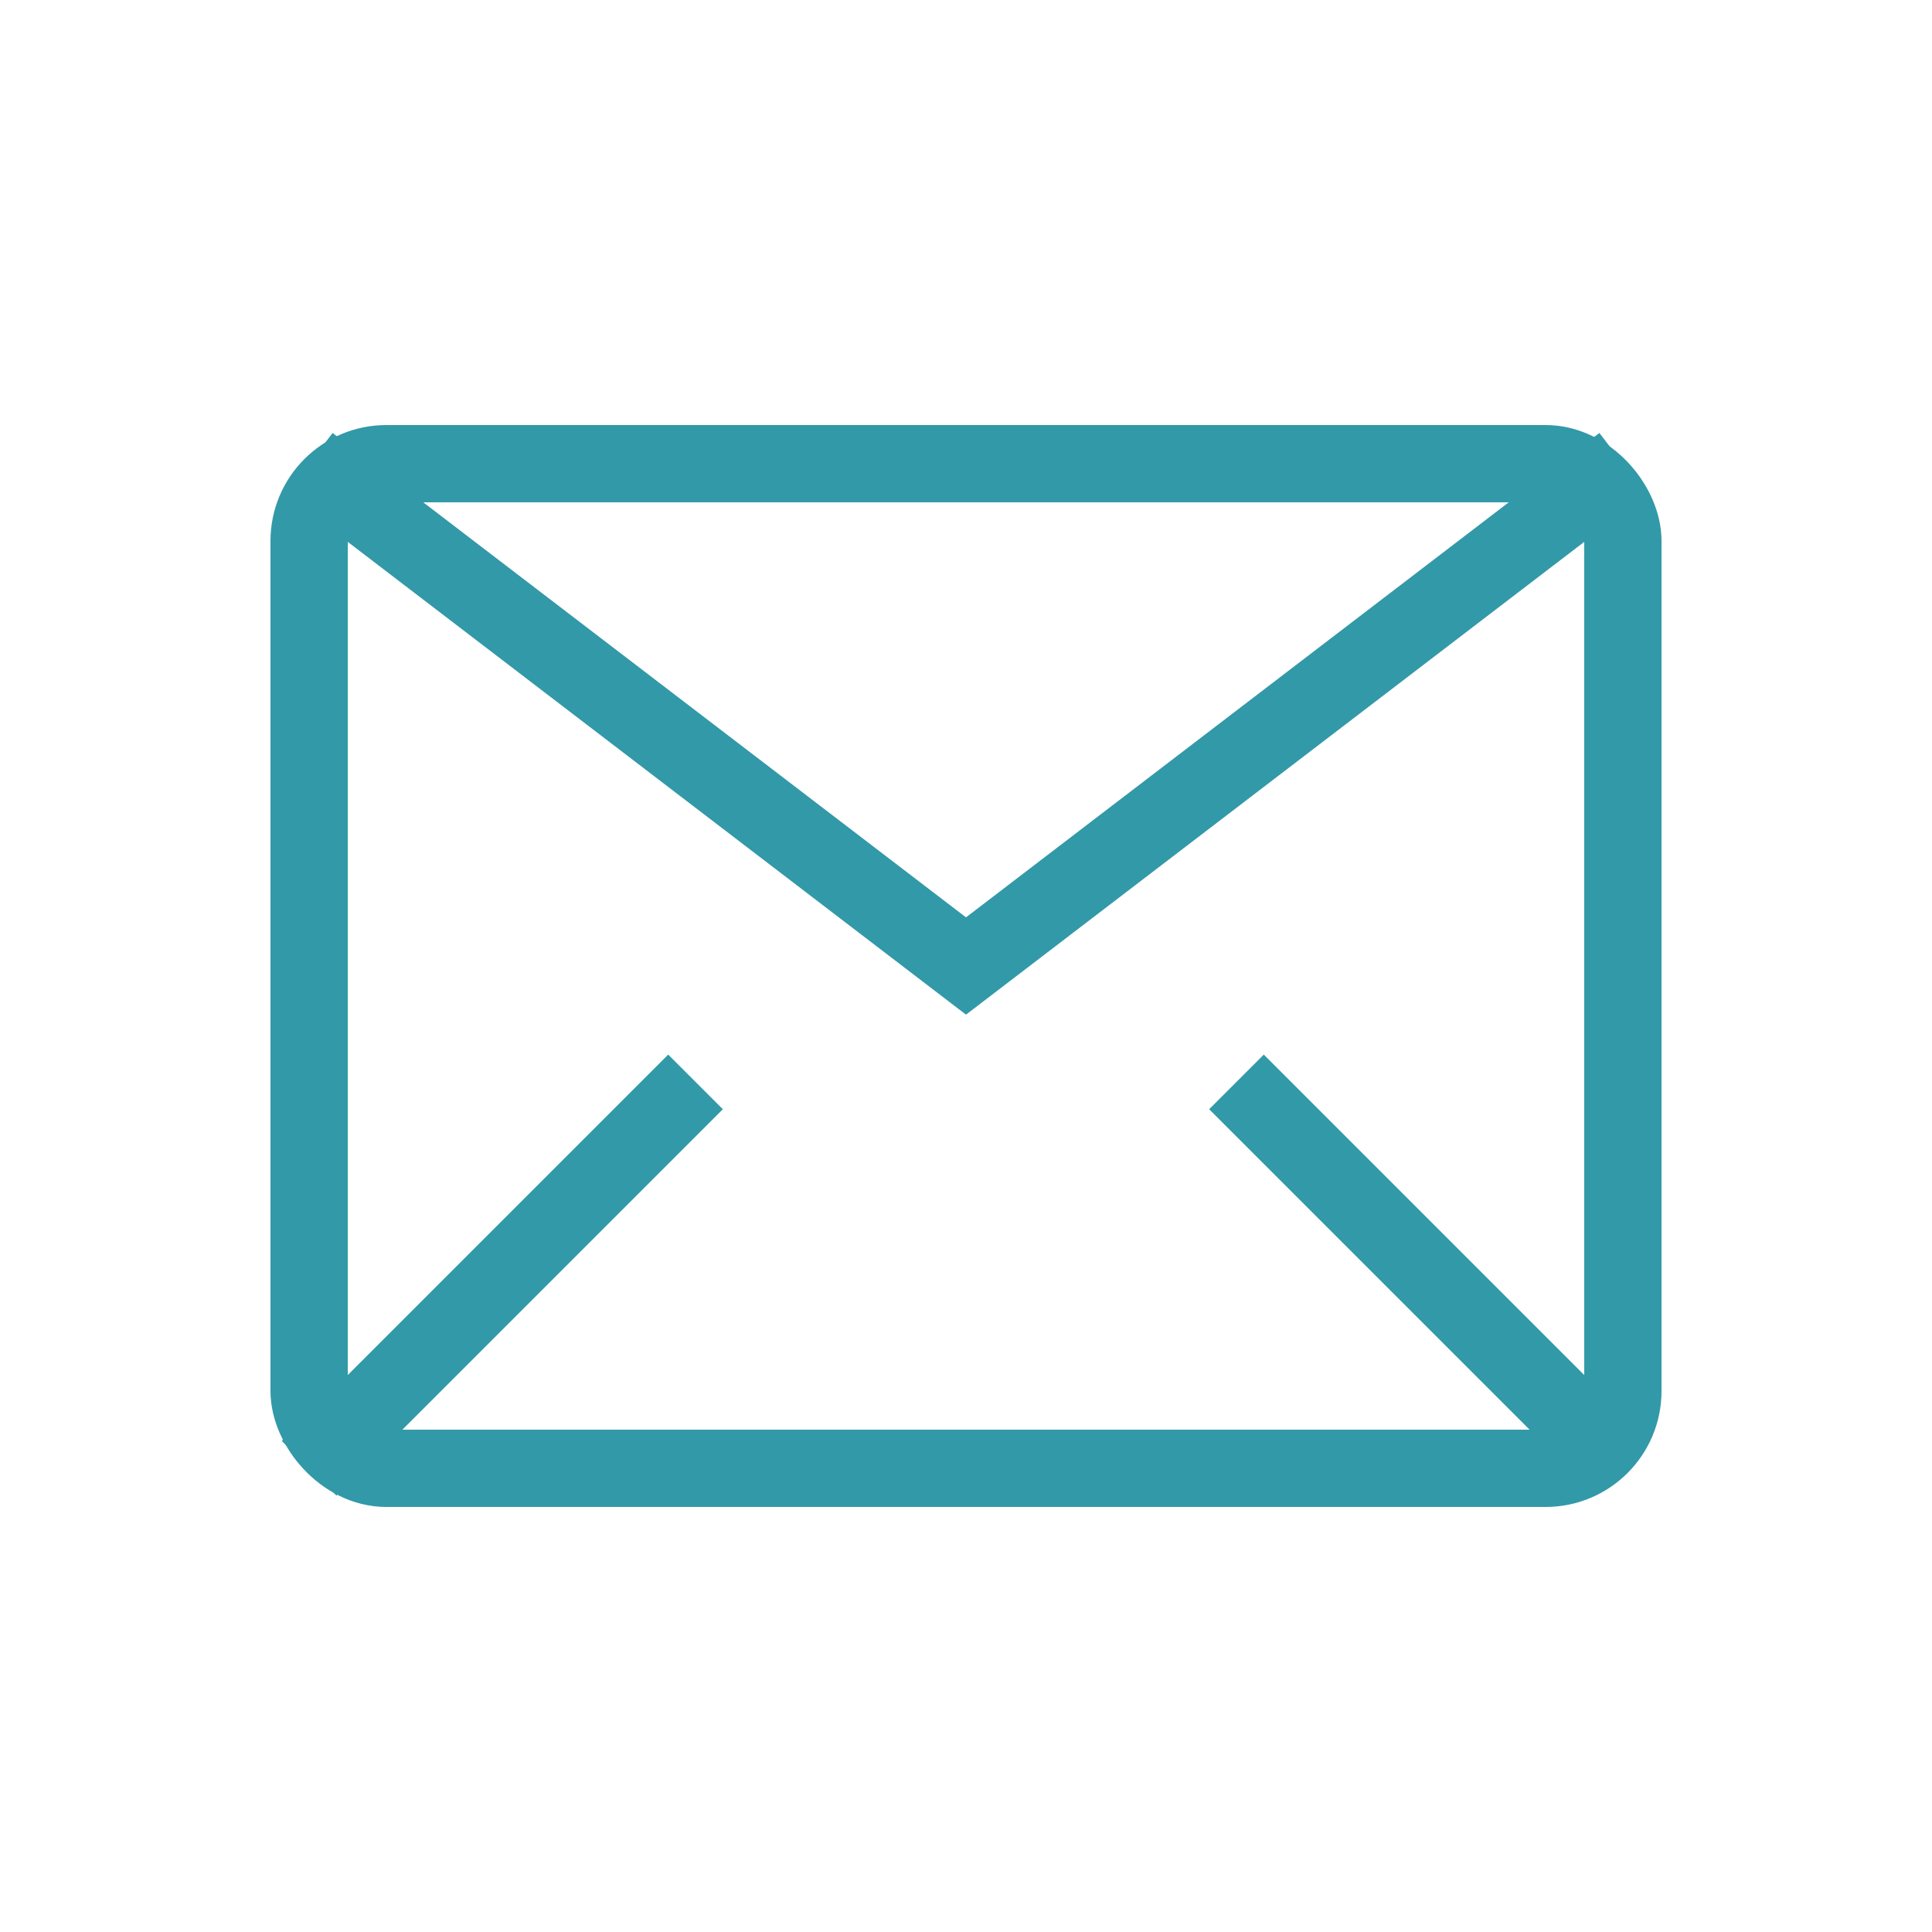 <svg width="50" height="50" viewBox="0 0 50 50" xmlns="http://www.w3.org/2000/svg">
  <rect x="8" y="12" width="34" height="26" rx="2" fill="none" stroke="#3299a8" stroke-width="2"/>
  <path d="M8 12 L25 25 L42 12" stroke="#3299a8" stroke-width="2" fill="none"/>
  <path d="M8 38 L18 28 M42 38 L32 28" stroke="#3299a8" stroke-width="2"/>
</svg>